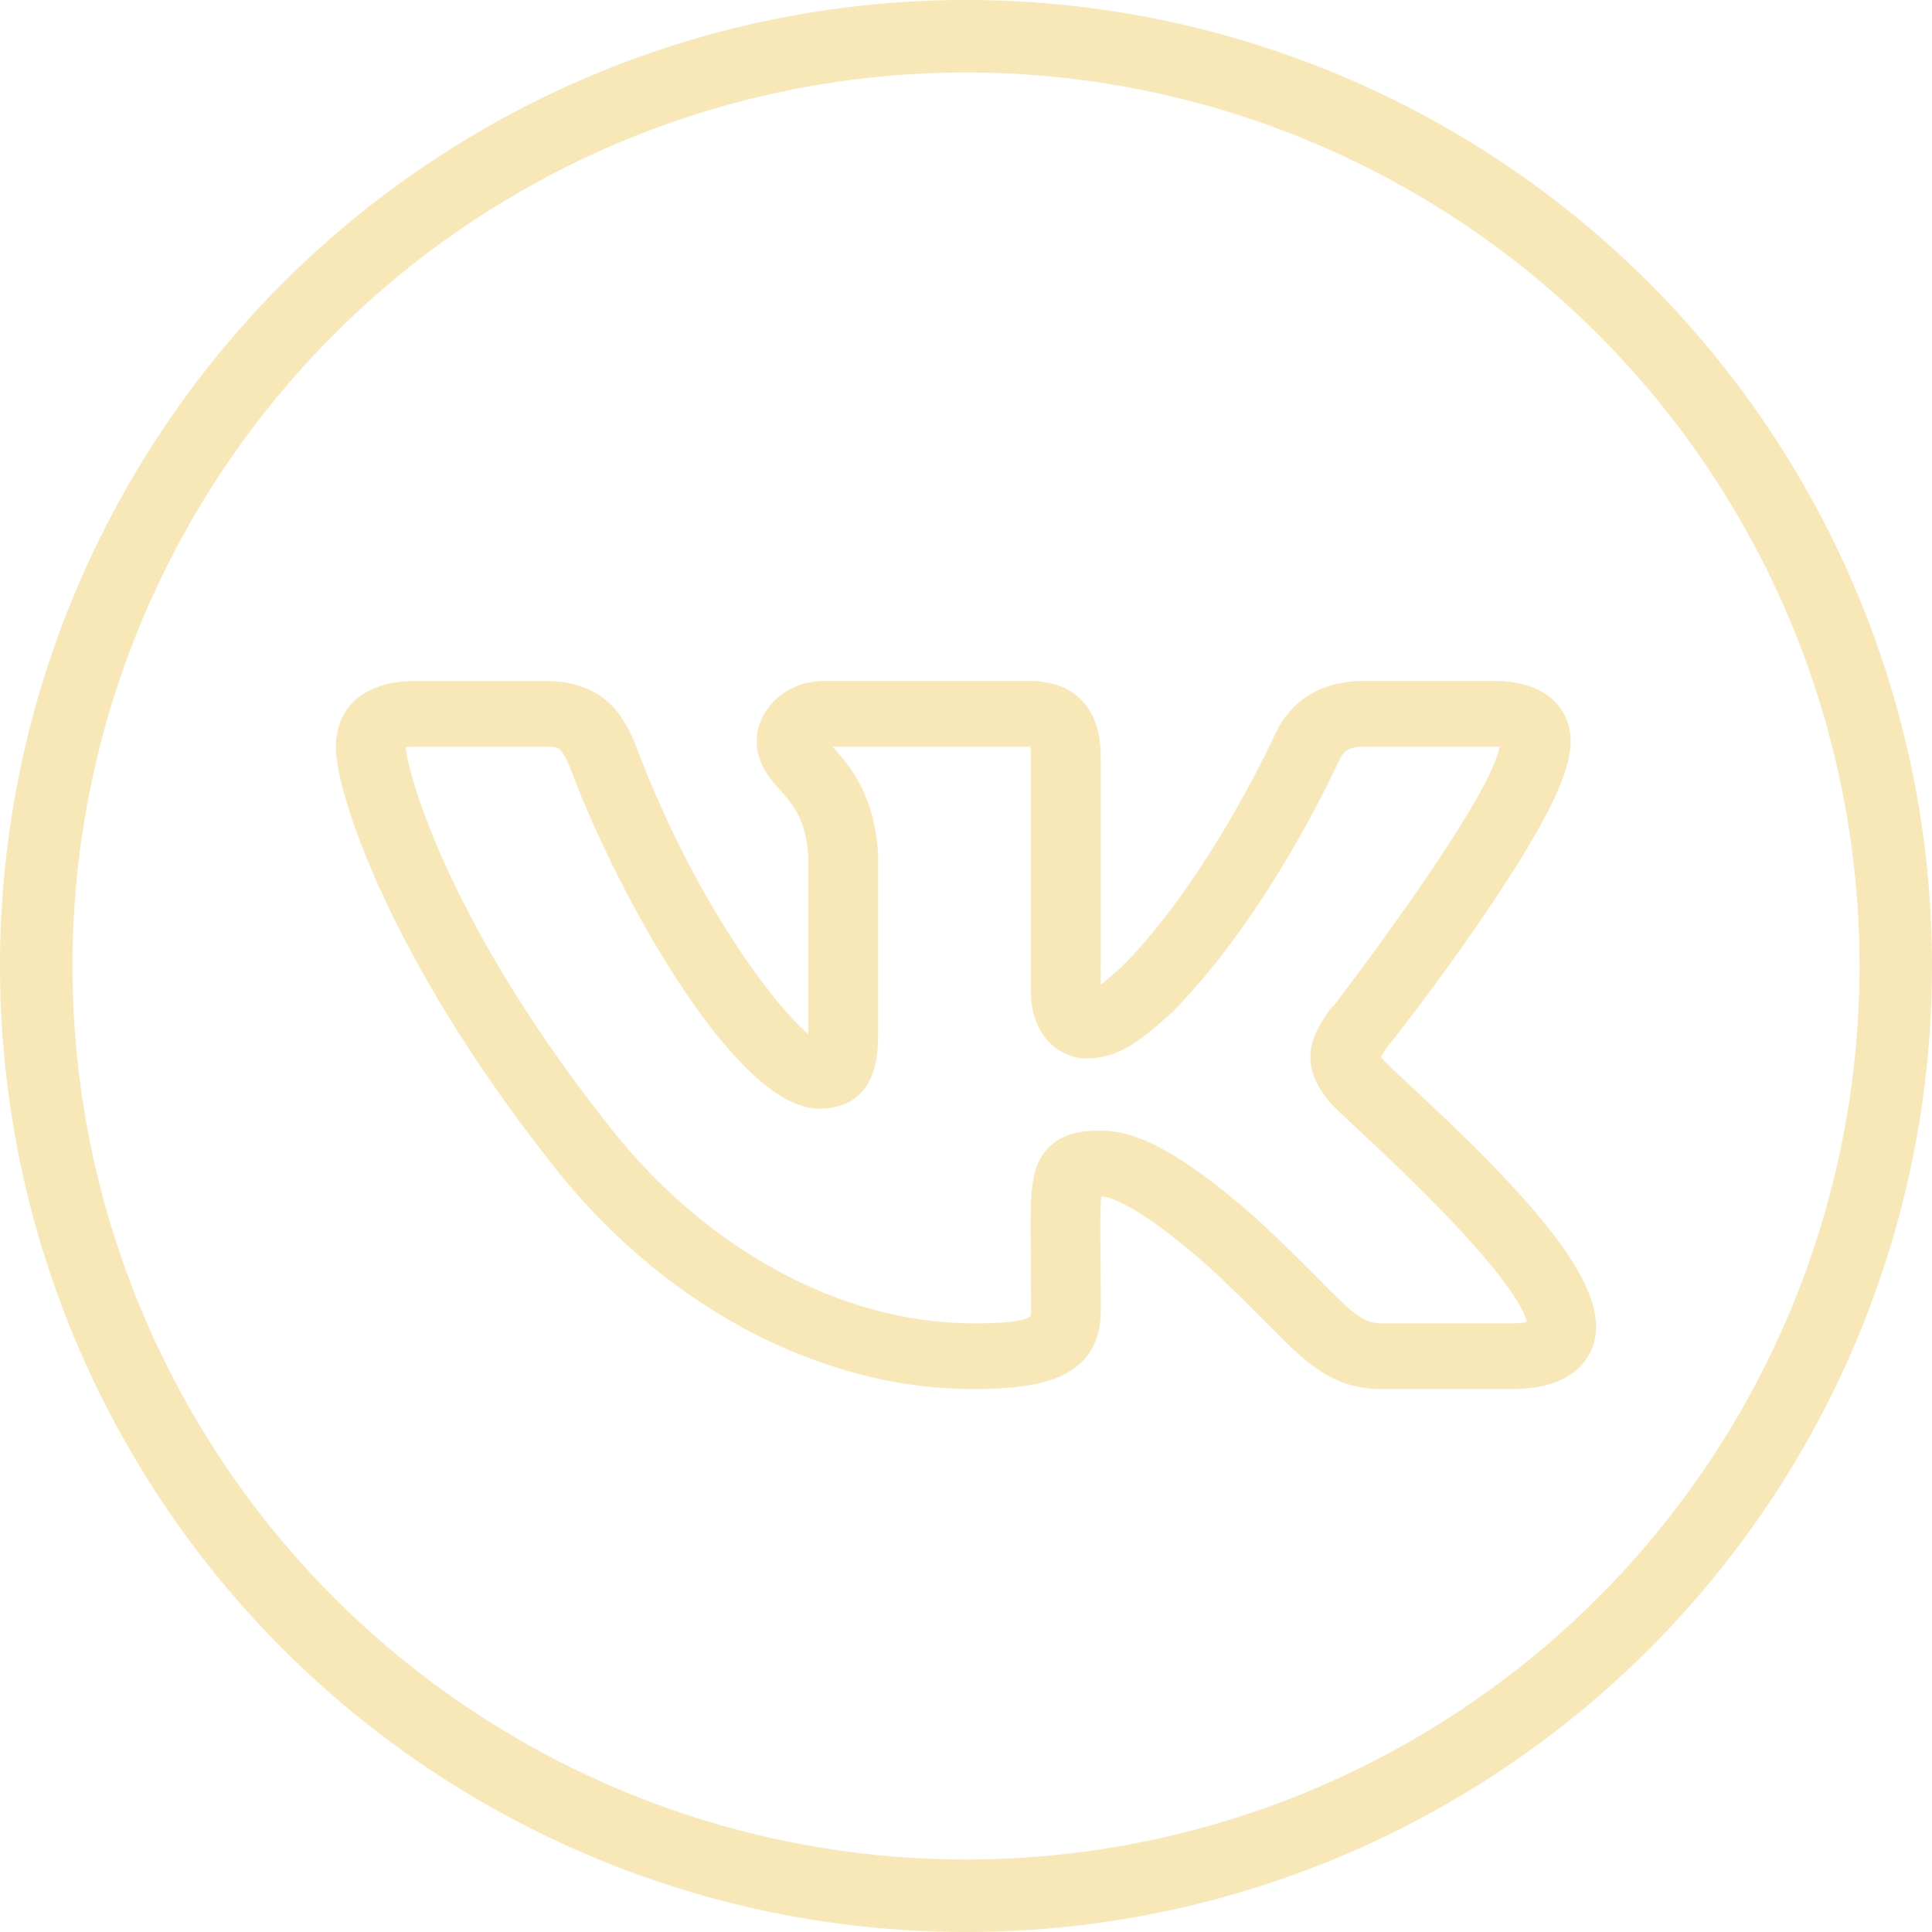 <?xml version="1.0" encoding="UTF-8"?> <svg xmlns="http://www.w3.org/2000/svg" width="32" height="32" viewBox="0 0 32 32" fill="none"> <path d="M25.041 22.857H22.887C22.122 22.857 21.729 22.459 21.077 21.799C20.814 21.535 20.492 21.208 20.063 20.818C19.203 20.066 18.563 19.665 18.218 19.665C18.168 19.665 18.133 19.667 18.109 19.668C18.068 19.836 18.072 20.297 18.078 20.822C18.081 21.074 18.083 21.364 18.083 21.702C18.083 22.66 17.297 22.857 16.116 22.857C13.582 22.857 10.996 21.455 9.197 19.106C6.592 15.787 5.714 13.097 5.714 12.379C5.714 11.775 6.139 11.43 6.881 11.43H9.035C9.935 11.43 10.217 11.957 10.41 12.45C11.463 15.247 13.009 17.163 13.518 17.402C13.529 17.339 13.538 17.236 13.538 17.07V14.183C13.498 13.511 13.253 13.235 13.037 12.991C12.871 12.804 12.684 12.593 12.684 12.272C12.684 11.866 13.058 11.429 13.661 11.429H17.046C17.519 11.429 18.082 11.623 18.082 12.544V16.424C18.082 16.488 18.088 16.535 18.098 16.569C18.207 16.524 18.376 16.401 18.703 16.104C20.17 14.612 21.244 12.251 21.254 12.227C21.497 11.704 21.956 11.429 22.587 11.429H24.74C25.185 11.429 25.507 11.549 25.697 11.784C25.823 11.94 25.943 12.217 25.801 12.657C25.8 12.659 25.799 12.661 25.799 12.665C25.494 13.817 23.293 16.723 22.847 17.262L22.849 17.263C22.81 17.319 22.709 17.467 22.708 17.506C22.708 17.506 22.713 17.554 22.823 17.681C22.825 17.684 22.827 17.687 22.83 17.689C22.876 17.74 23.009 17.862 23.193 18.033C25.291 19.974 26.608 21.445 26.217 22.309C26.103 22.559 25.807 22.857 25.041 22.857ZM18.219 18.877C18.649 18.877 19.275 19.041 20.661 20.252C21.109 20.66 21.441 20.996 21.712 21.269C22.338 21.903 22.517 22.069 22.889 22.069H25.043C25.305 22.069 25.412 22.021 25.428 22.004C25.489 21.879 25.47 21.258 22.586 18.588C22.361 18.38 22.204 18.229 22.149 18.168C21.672 17.609 21.855 17.238 22.123 16.844C22.144 16.813 22.171 16.785 22.2 16.761C22.54 16.32 24.75 13.398 24.971 12.46C24.976 12.442 24.982 12.424 24.988 12.407C25.018 12.305 25.009 12.259 25.007 12.25C25 12.25 24.93 12.217 24.74 12.217H22.587C22.257 12.217 22.132 12.343 22.044 12.532C21.999 12.631 20.902 15.041 19.32 16.649C18.76 17.16 18.442 17.38 17.997 17.38C17.613 17.38 17.225 17.052 17.225 16.424V12.544C17.225 12.297 17.179 12.235 17.176 12.231C17.174 12.231 17.14 12.217 17.046 12.217H13.66C13.566 12.217 13.541 12.262 13.539 12.274C13.539 12.312 13.617 12.4 13.7 12.493C13.954 12.779 14.337 13.212 14.395 14.161L14.395 17.069C14.395 17.44 14.395 18.212 13.569 18.212C12.35 18.212 10.45 14.96 9.603 12.713C9.417 12.241 9.318 12.218 9.035 12.218H6.881C6.571 12.218 6.571 12.262 6.571 12.379C6.571 12.695 7.184 15.195 9.894 18.648C11.535 20.792 13.861 22.069 16.116 22.069C17.228 22.069 17.228 21.915 17.228 21.702C17.228 21.368 17.225 21.078 17.223 20.829C17.212 19.761 17.207 19.36 17.498 19.091C17.701 18.903 17.964 18.877 18.219 18.877Z" fill="#F8E7B7" stroke="#F8E7B7" stroke-width="0.3"></path> <circle cx="16" cy="16" r="15.4" stroke="#F8E7B7" stroke-width="1.2"></circle> </svg> 